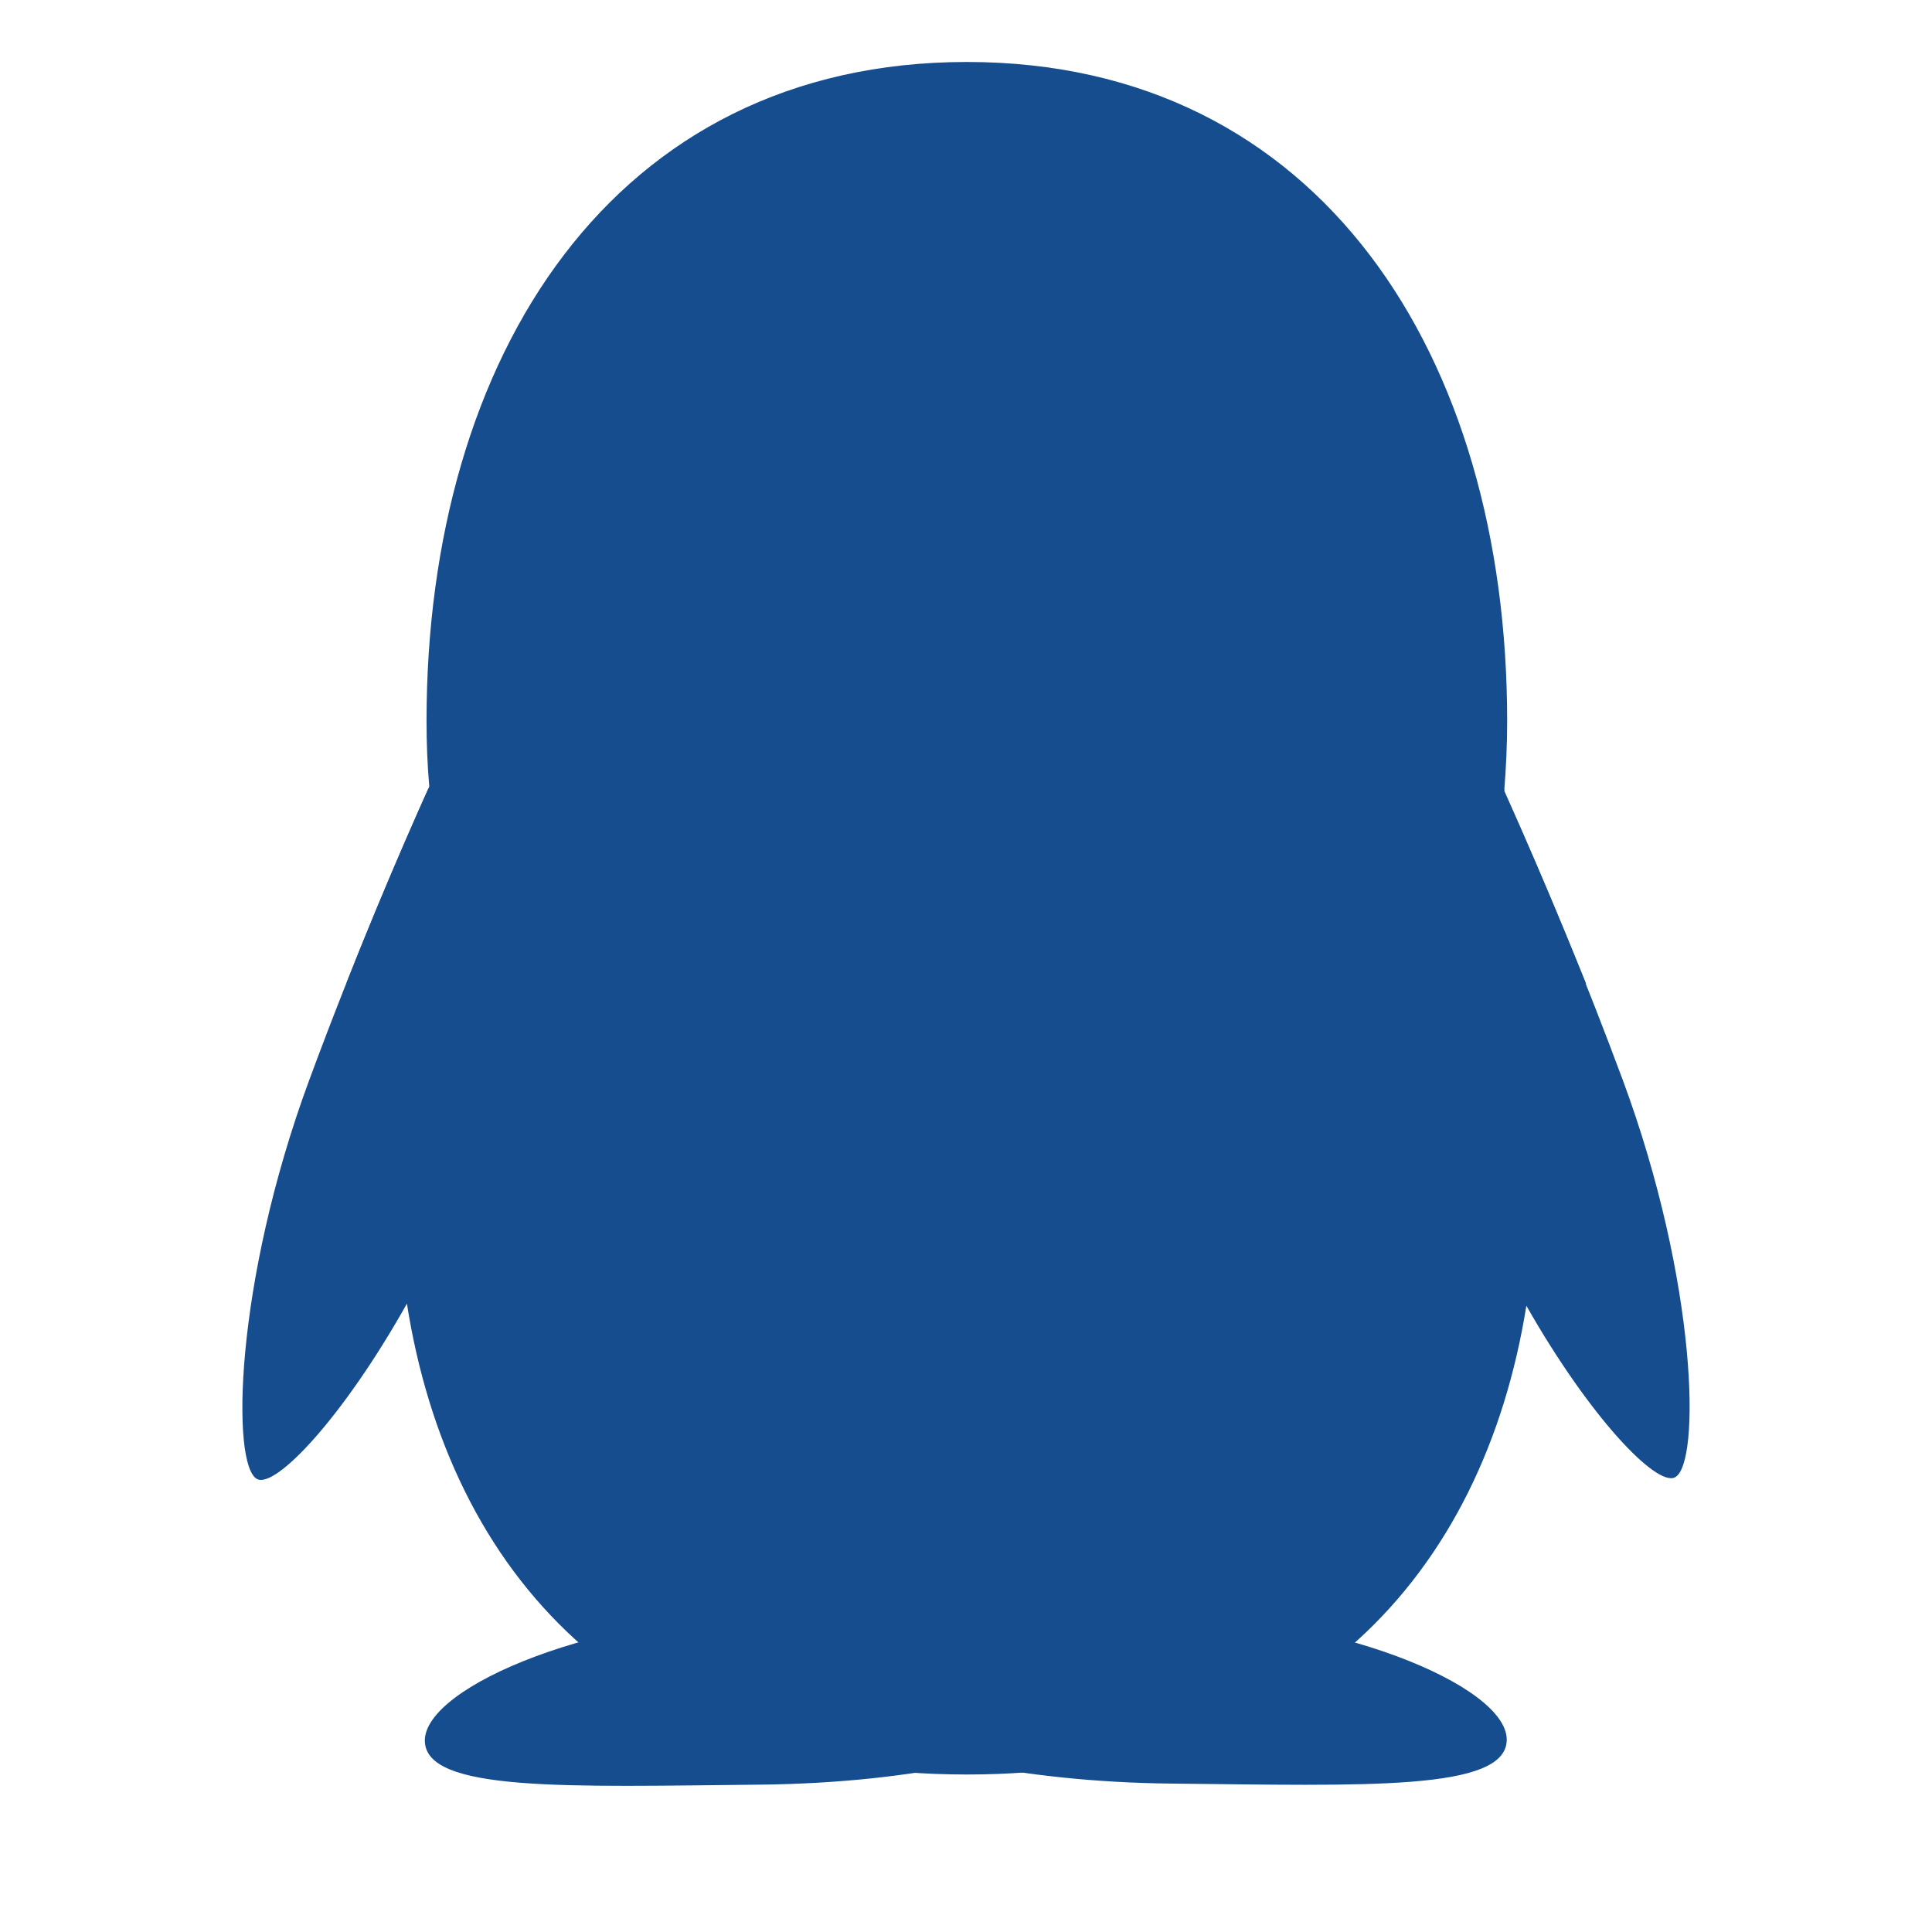 <?xml version="1.0" standalone="no"?><!DOCTYPE svg PUBLIC "-//W3C//DTD SVG 1.1//EN" "http://www.w3.org/Graphics/SVG/1.1/DTD/svg11.dtd"><svg t="1548826877798" class="icon" style="" viewBox="0 0 1024 1024" version="1.1" xmlns="http://www.w3.org/2000/svg" p-id="36866" xmlns:xlink="http://www.w3.org/1999/xlink" width="50" height="50"><defs><style type="text/css"></style></defs><path d="M604.848 854.947c-35.685 0-67.119 0.895-92.96 3.356-25.841-2.461-57.163-3.356-92.737-3.356-102.581 0-193.975 38.929-193.975 67.567 0 27.519 75.845 24.387 178.202 23.38 41.167-0.447 79.089-4.698 109.964-11.41 30.316 6.376 67.231 10.403 107.167 10.851 102.357 1.007 178.09 4.139 178.09-23.268 0.112-28.526-91.17-67.119-193.751-67.119z" fill="#164d8f" p-id="36867"></path><path d="M860.126 572.486c-19.241-51.794-40.272-102.916-62.868-153.256 1.007-12.193 1.566-24.61 1.566-37.139 0-192.856-98.777-349.244-286.376-349.244-187.71 0-286.376 156.388-286.376 349.244 0 11.746 0.447 23.38 1.454 34.79-14.766 32.777-39.041 89.045-63.763 155.941-39.489 107.055-41.278 203.931-27.519 211.09 9.732 5.146 45.417-32.329 79.425-92.96C238.153 833.804 333.127 940.524 512.447 940.524c178.873 0 273.735-106.272 296.556-248.453 33.783 59.401 69.021 95.981 78.753 90.947 13.759-6.936 11.97-103.588-27.631-210.531z" fill="#164d8f" p-id="36868"></path><path d="M435.82 147.173c-27.855 0.559-49.78 33.336-48.997 73.272 0.783 39.936 23.939 71.93 51.794 71.37s49.78-33.336 48.997-73.272c-0.783-39.936-23.939-71.93-51.794-71.37z m153.927 0.783c-28.19-0.559-51.682 31.21-52.465 70.923-0.783 39.712 21.366 72.377 49.556 72.936 28.19 0.559 51.682-31.21 52.465-70.923 0.783-39.712-21.478-72.377-49.556-72.936zM695.46 468.228c-54.479 9.509-117.571 14.878-184.914 14.878-66.001 0-127.974-5.258-181.67-14.319C291.737 514.876 288.828 582.554 288.828 658.175c0 138.713 78.418 251.138 223.619 251.138s223.619-112.425 223.619-251.138c0-75.845-2.909-143.859-40.607-189.948zM512.447 315.419c-97.547 0-176.524 19.576-176.524 35.35 0 15.661 103.364 58.841 176.524 58.841 73.272 0 176.524-44.187 176.524-58.841 0-14.766-78.977-35.35-176.524-35.35z" fill="#164d8f" p-id="36869"></path><path d="M797.257 419.23c0-0.336 0-0.671 0.112-1.119-71.706 23.716-172.832 38.482-284.81 38.482-112.313 0-213.775-14.878-285.481-38.705-15.214 34.007-29.756 68.35-43.404 103.028 44.187 14.654 93.743 26.4 147.103 34.566v131.33s37.811 7.048 73.496 8.502c25.282 1.007 52.129-3.244 52.129-3.244v-124.171c18.458 0.783 37.251 1.342 56.268 1.342 123.276 0 236.931-17.787 327.99-47.878-13.871-34.455-28.302-68.462-43.404-102.133zM452.264 197.625c-12.305 0-22.261 12.865-22.261 28.749s9.956 28.749 22.261 28.749c12.305 0 22.261-12.865 22.261-28.749s-9.956-28.749-22.261-28.749z m163.547 18.346s-8.949-10.739-31.434-7.831c-22.149 2.797-30.763 15.661-32.441 17.004 0 0-5.258 7.271-1.566 11.746 3.692 4.475 10.515-2.573 10.515-2.573s10.292-12.641 23.492-13.088c13.312-0.447 20.919 5.258 20.919 5.258s6.488 4.81 10.515 0c3.915-4.81 0-10.515 0-10.515z" fill="#164d8f" p-id="36870"></path></svg>